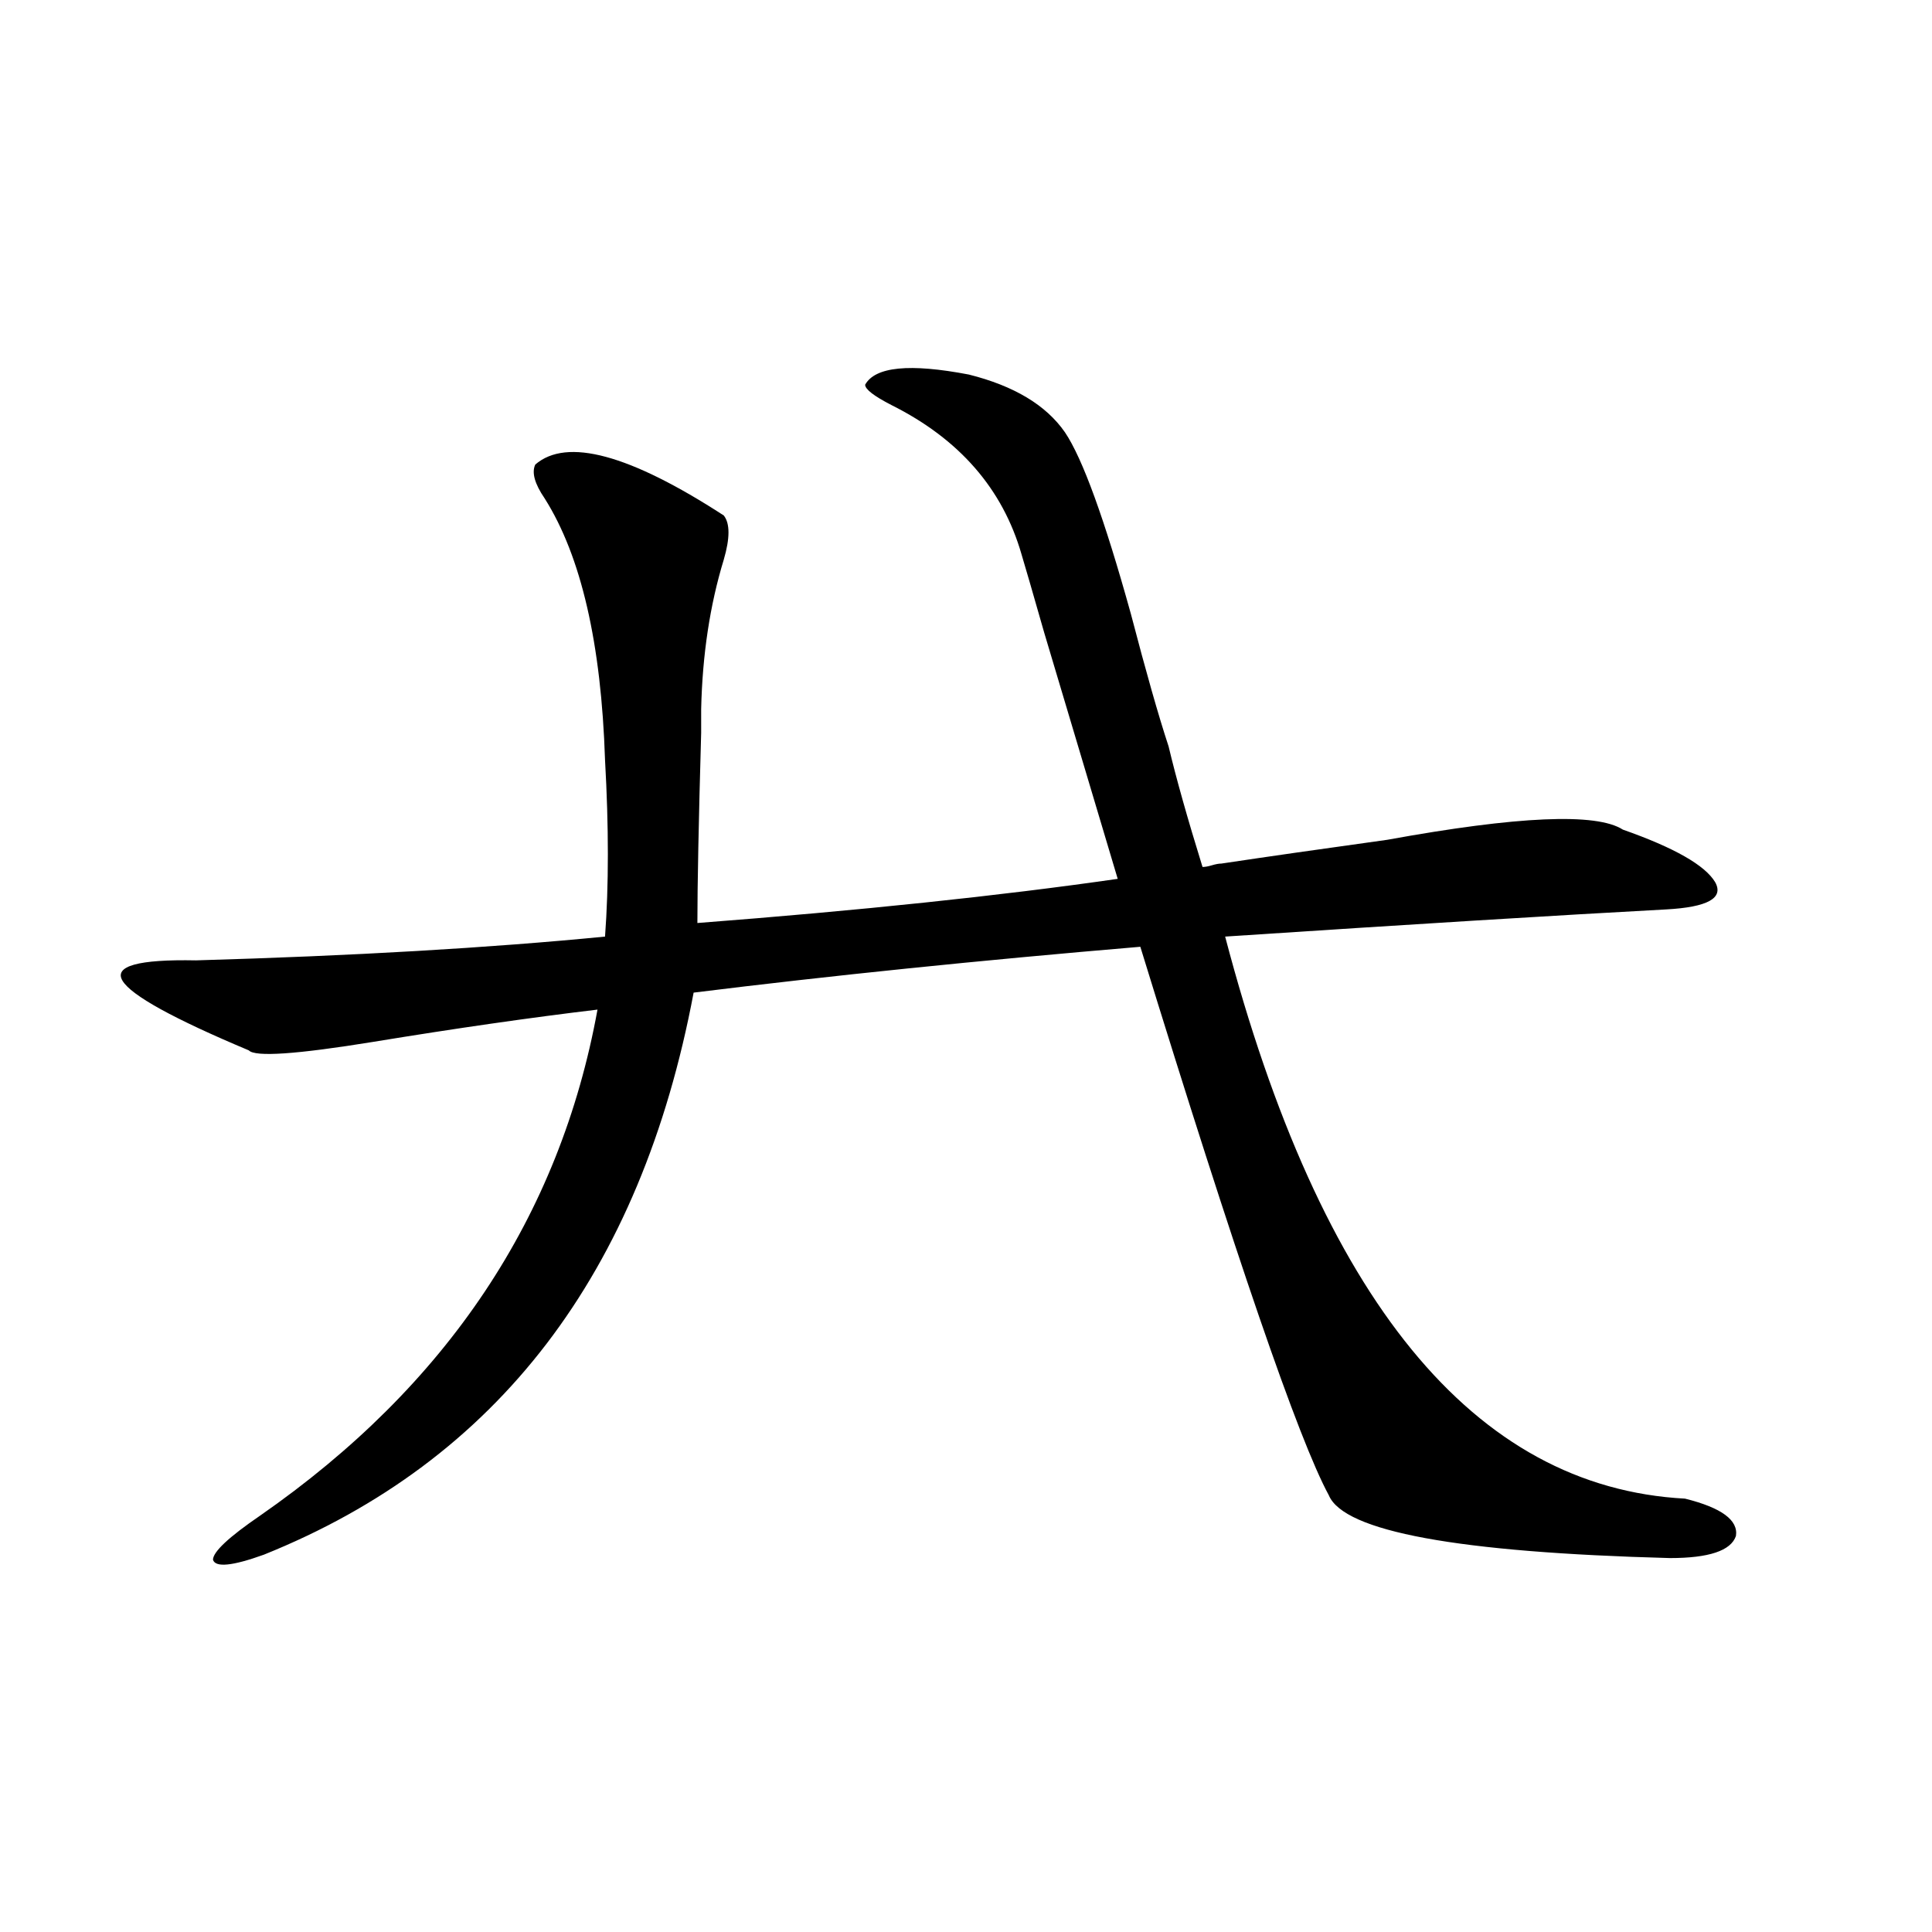 <?xml version="1.0" encoding="utf-8"?>
<!-- Generator: Adobe Illustrator 16.0.0, SVG Export Plug-In . SVG Version: 6.00 Build 0)  -->
<!DOCTYPE svg PUBLIC "-//W3C//DTD SVG 1.1//EN" "http://www.w3.org/Graphics/SVG/1.1/DTD/svg11.dtd">
<svg version="1.1" id="图层_1" xmlns="http://www.w3.org/2000/svg" xmlns:xlink="http://www.w3.org/1999/xlink" x="0px" y="0px"
	 width="1000px" height="1000px" viewBox="0 0 1000 1000" enable-background="new 0 0 1000 1000" xml:space="preserve">
<path d="M551.207,223.742c9.1,13.485,20.487,44.824,34.146,94.043c7.805,29.883,14.299,52.734,19.512,68.555
	c3.902,16.411,9.756,37.216,17.561,62.402c1.296,0,2.927-0.288,4.878-0.879c1.951-0.577,3.567-0.879,4.878-0.879
	c23.414-3.516,52.026-7.608,85.852-12.305c67.635-12.305,108.29-14.063,121.948-5.273c26.661,9.38,42.591,18.457,47.804,27.246
	c4.543,8.212-3.902,12.896-25.365,14.063c-54.633,2.938-130.729,7.622-228.287,14.063
	c49.42,188.086,128.777,285.067,238.043,290.918c18.856,4.696,27.636,11.138,26.341,19.336
	c-2.607,7.622-13.993,11.426-34.146,11.426c-109.921-2.925-168.776-13.761-176.581-32.52
	c-15.609-28.702-48.139-123.335-97.559-283.887c-83.26,7.031-160.332,14.941-231.214,23.73
	C331.7,659.103,257.555,756.071,136.583,804.699c-16.265,5.864-25.045,6.743-26.341,2.637c0-4.093,8.125-11.714,24.39-22.852
	c96.903-67.374,155.118-154.688,174.63-261.914c-34.481,4.106-73.169,9.668-116.095,16.699c-39.679,6.454-61.142,7.91-64.389,4.395
	c-39.023-16.397-60.822-28.413-65.364-36.035c-4.558-7.608,8.125-11.124,38.048-10.547c81.294-2.335,151.856-6.44,211.702-12.305
	c1.951-26.367,1.951-56.827,0-91.406c-1.951-60.343-12.363-105.469-31.219-135.352c-5.213-7.608-6.829-13.472-4.878-17.578
	c16.25-14.063,48.779-5.273,97.559,26.367c3.247,4.106,3.247,11.728,0,22.852c-7.165,23.442-11.067,49.219-11.707,77.344
	c0,0.591,0,4.696,0,12.305c-1.311,46.294-1.951,79.102-1.951,98.438c83.9-6.44,156.414-14.063,217.556-22.852
	c-9.756-32.808-22.438-75.284-38.048-127.441c-5.854-20.503-9.756-33.976-11.707-40.43c-9.756-33.976-32.194-59.766-67.315-77.344
	c-9.116-4.683-13.658-8.198-13.658-10.547c5.198-9.366,23.079-11.124,53.657-5.273C524.866,199.724,541.451,209.68,551.207,223.742z
	"/>
</svg>
